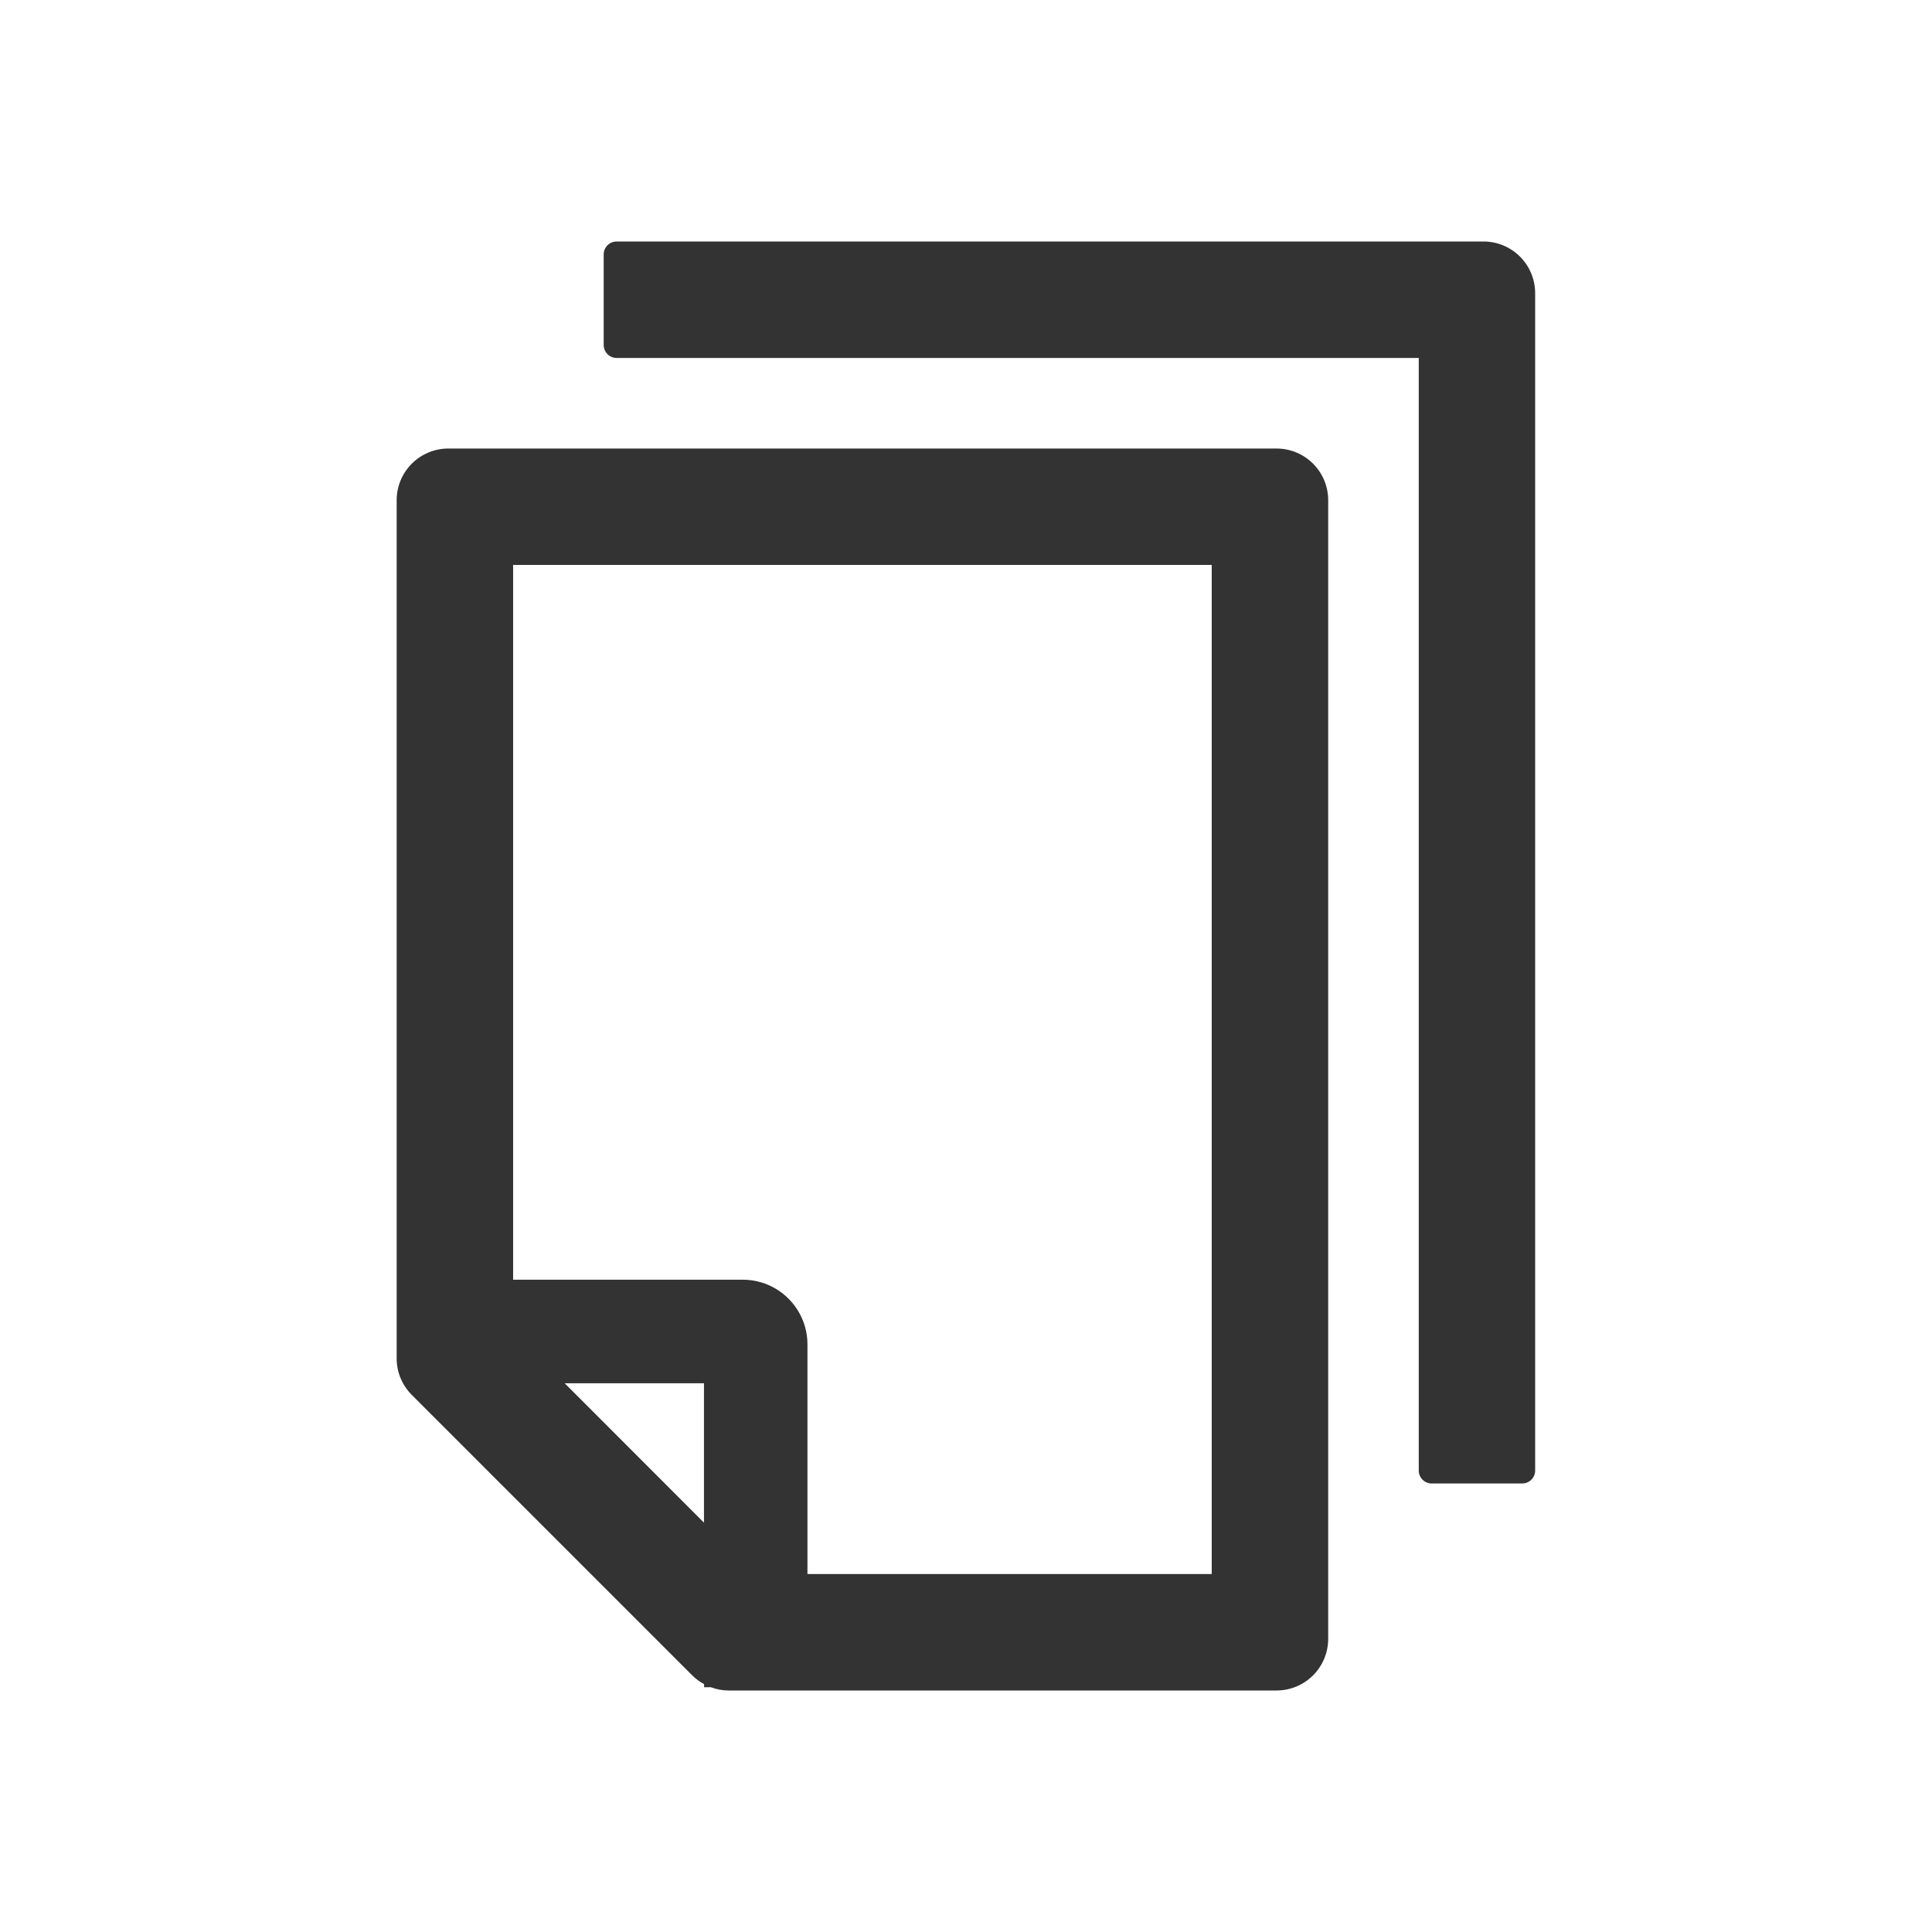<svg width="32" height="32" viewBox="0 0 32 32" fill="none" xmlns="http://www.w3.org/2000/svg">
<g clip-path="url(#clip0_2271_346995)">
<path d="M24.57 4H10.213C10.095 4 9.999 4.096 9.999 4.214V5.714C9.999 5.832 10.095 5.929 10.213 5.929H23.499V24.357C23.499 24.475 23.595 24.571 23.713 24.571H25.213C25.331 24.571 25.427 24.475 25.427 24.357V4.857C25.427 4.383 25.044 4 24.57 4ZM21.142 7.429H7.427C6.953 7.429 6.57 7.812 6.57 8.286V22.501C6.57 22.729 6.661 22.945 6.822 23.106L11.464 27.748C11.523 27.807 11.59 27.855 11.662 27.895V27.946H11.775C11.868 27.981 11.968 28 12.069 28H21.142C21.616 28 21.999 27.617 21.999 27.143V8.286C21.999 7.812 21.616 7.429 21.142 7.429ZM11.66 25.22L9.353 22.911H11.66V25.22ZM20.07 26.071H13.374V22.268C13.374 21.676 12.894 21.196 12.303 21.196H8.499V9.357H20.07V26.071Z" fill="#333333"/>
</g>
<defs>
<clipPath id="clip0_2271_346995">
<rect width="24" height="24" fill="white" transform="translate(4 4)"/>
</clipPath>
</defs>
</svg>
